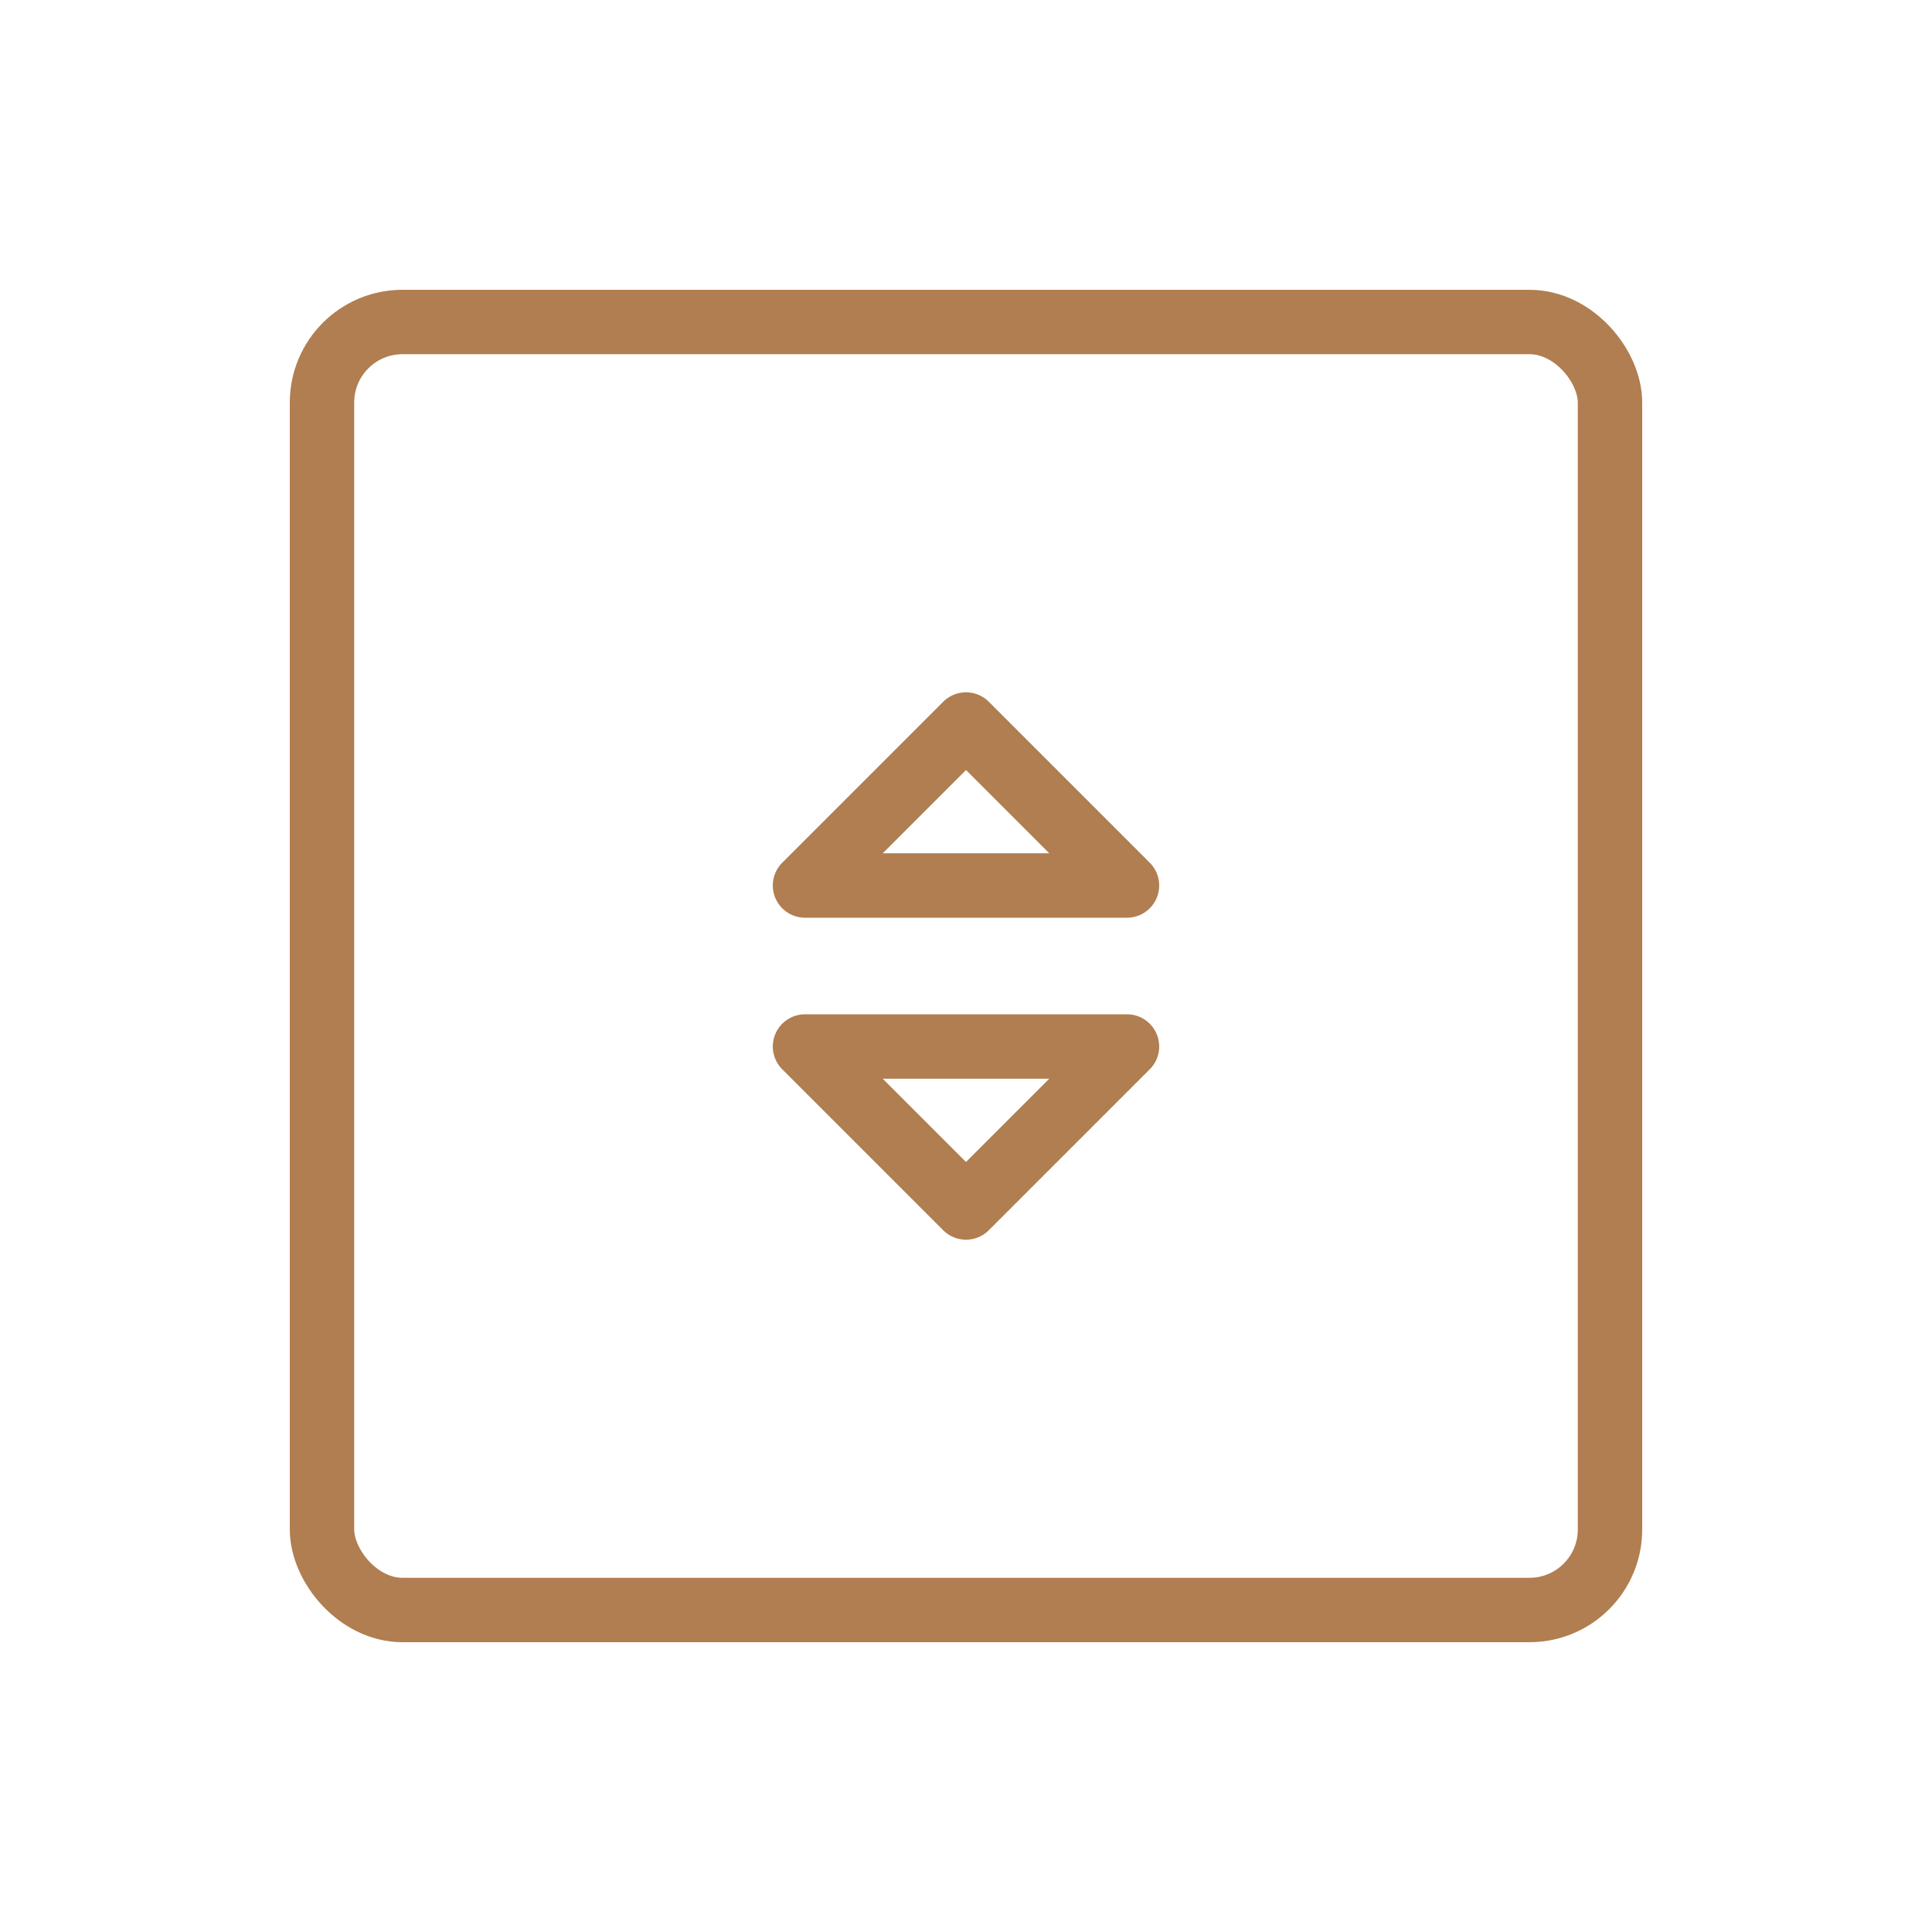 <svg xmlns="http://www.w3.org/2000/svg" viewBox="0 0 24 24" fill="none" stroke="#B07E50" stroke-width="0.8" stroke-linecap="round" stroke-linejoin="round">
  <!-- Outer square elevator frame -->
  <rect x="4" y="4" width="16" height="16" rx="1"/>
  
  <!-- Centered up arrow -->
  <path d="M12 9l-2 2h4l-2-2z"/>
  
  <!-- Centered down arrow -->
  <path d="M12 15l2-2h-4l2 2z"/>
</svg>
